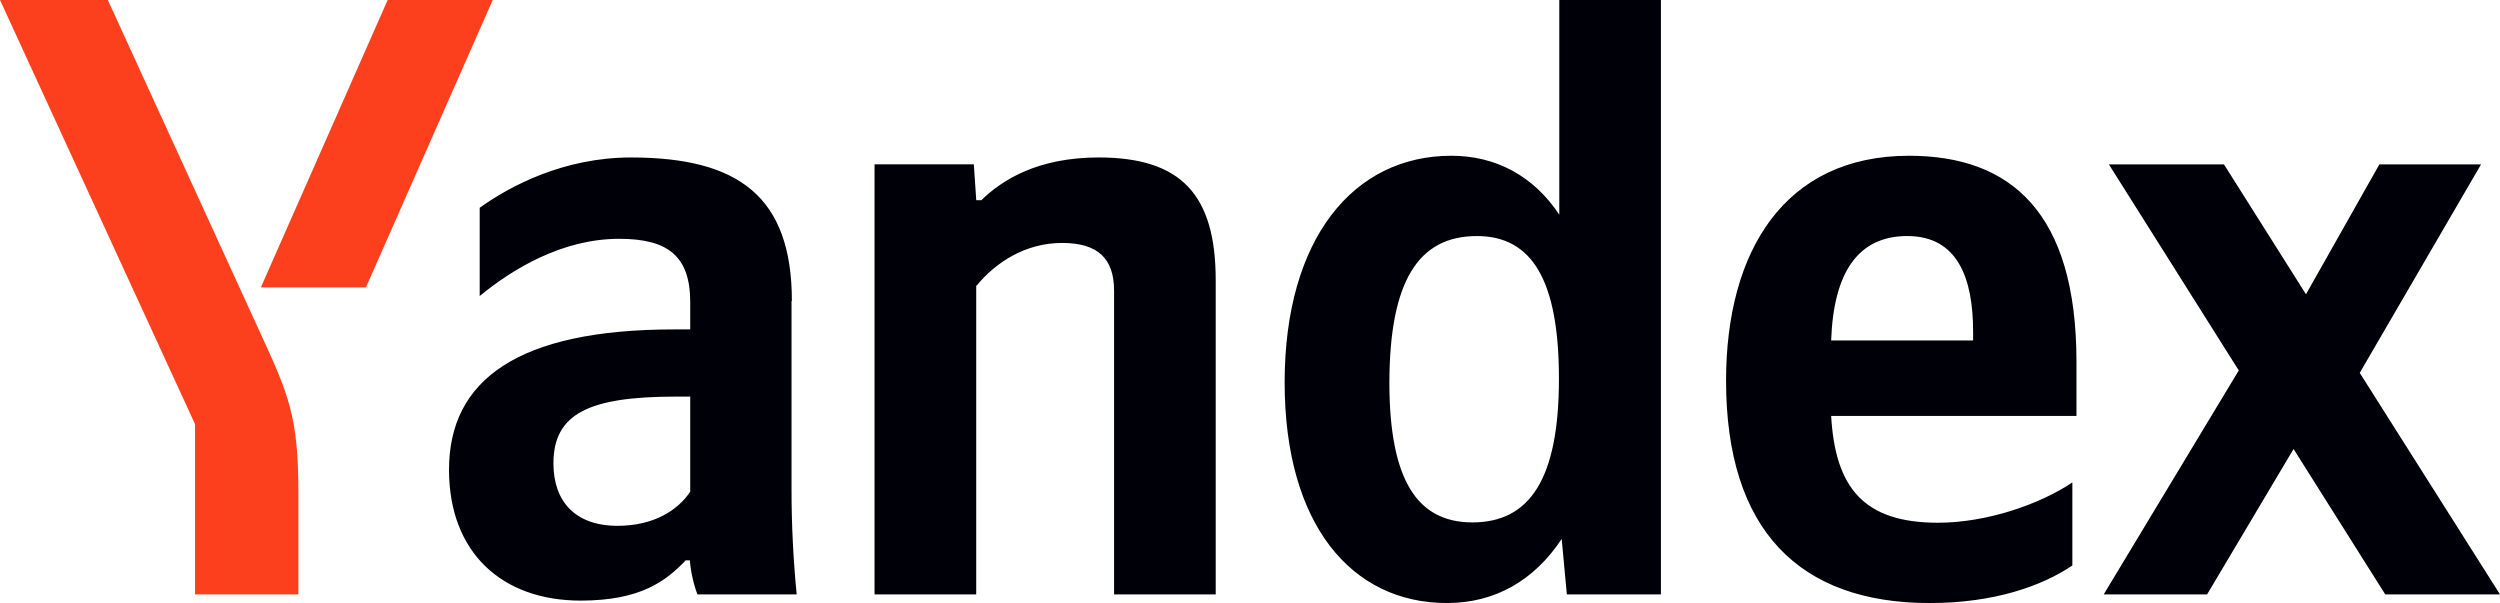 <?xml version="1.0" encoding="UTF-8"?> <svg xmlns="http://www.w3.org/2000/svg" id="Layer_1" data-name="Layer 1" viewBox="0 0 207.287 50.001"><path d="M119.972,50.001c3.971,0,7.229-1.858,9.515-5.314l.428,4.599h7.8V.001h-8.427v17.799c-2.116-3.2-5.258-4.886-8.945-4.886-8.142,0-13.827,6.887-13.827,18.801,0,11.742,5.515,18.286,13.457,18.286h-.001ZM171.829,46.885v-6.885c-2.628,1.771-7.028,3.342-11.143,3.342-6.172,0-8.514-2.914-8.857-8.857h20.341v-4.485c0-12.398-5.455-17.086-13.884-17.086-10.287,0-15.17,7.857-15.17,18.658,0,12.398,6.085,18.429,16.885,18.429,5.372,0,9.343-1.43,11.828-3.115ZM80.973,23.685c1.571-1.914,4.03-3.541,7.086-3.541,2.97,0,4.315,1.284,4.315,3.971v25.17h8.427v-26.029c0-7.084-2.829-10.2-9.714-10.2-5.029,0-8,1.858-9.715,3.543h-.426l-.202-2.972h-8.231v35.657h8.429v-25.599l.031-.002ZM65.659,24.971c0-8.658-4.401-11.914-13.343-11.914-5.542,0-10,2.344-12.542,4.171v7.315c2.685-2.201,6.8-4.742,11.571-4.742,4.029,0,5.885,1.428,5.885,5.256v2.257h-1.342c-12.914,0-18.658,4.173-18.658,11.629,0,6.885,4.399,10.856,10.914,10.856,4.971,0,7.086-1.627,8.713-3.342h.343c.058.914.343,2.114.63,2.828h8.227c-.284-2.896-.427-5.804-.428-8.714v-15.601h.029ZM197.773,49.286h9.514l-11.63-18.371,10.059-17.286h-8.429l-6.087,10.771-6.8-10.771h-9.543l10.771,17.086-11.199,18.57h8.572l7.17-12.057,7.602,12.057ZM122.459,19.572c4.543,0,6.8,3.628,6.8,11.829,0,8.286-2.403,11.914-7.172,11.914-4.601,0-6.887-3.545-6.887-11.629.029-8.427,2.429-12.114,7.259-12.114ZM158.143,19.572c4.173,0,5.457,3.485,5.457,7.943v.715h-11.771c.2-5.686,2.257-8.659,6.316-8.659l-.002.002ZM57.23,40.77c-1.057,1.571-3.057,2.828-6.028,2.828-3.543,0-5.314-2.057-5.314-5.172,0-4.113,2.914-5.541,10.141-5.541h1.201v7.885Z" style="fill: #000008;"></path><path d="M24.742,40.914v8.371h-8.57v-14.115L0,0h8.942l12.6,27.515c2.429,5.258,3.2,7.084,3.2,13.4ZM40.856,0l-10.513,23.828h-8.714L32.143,0h8.714Z" style="fill: #fc3f1d;"></path></svg> 
